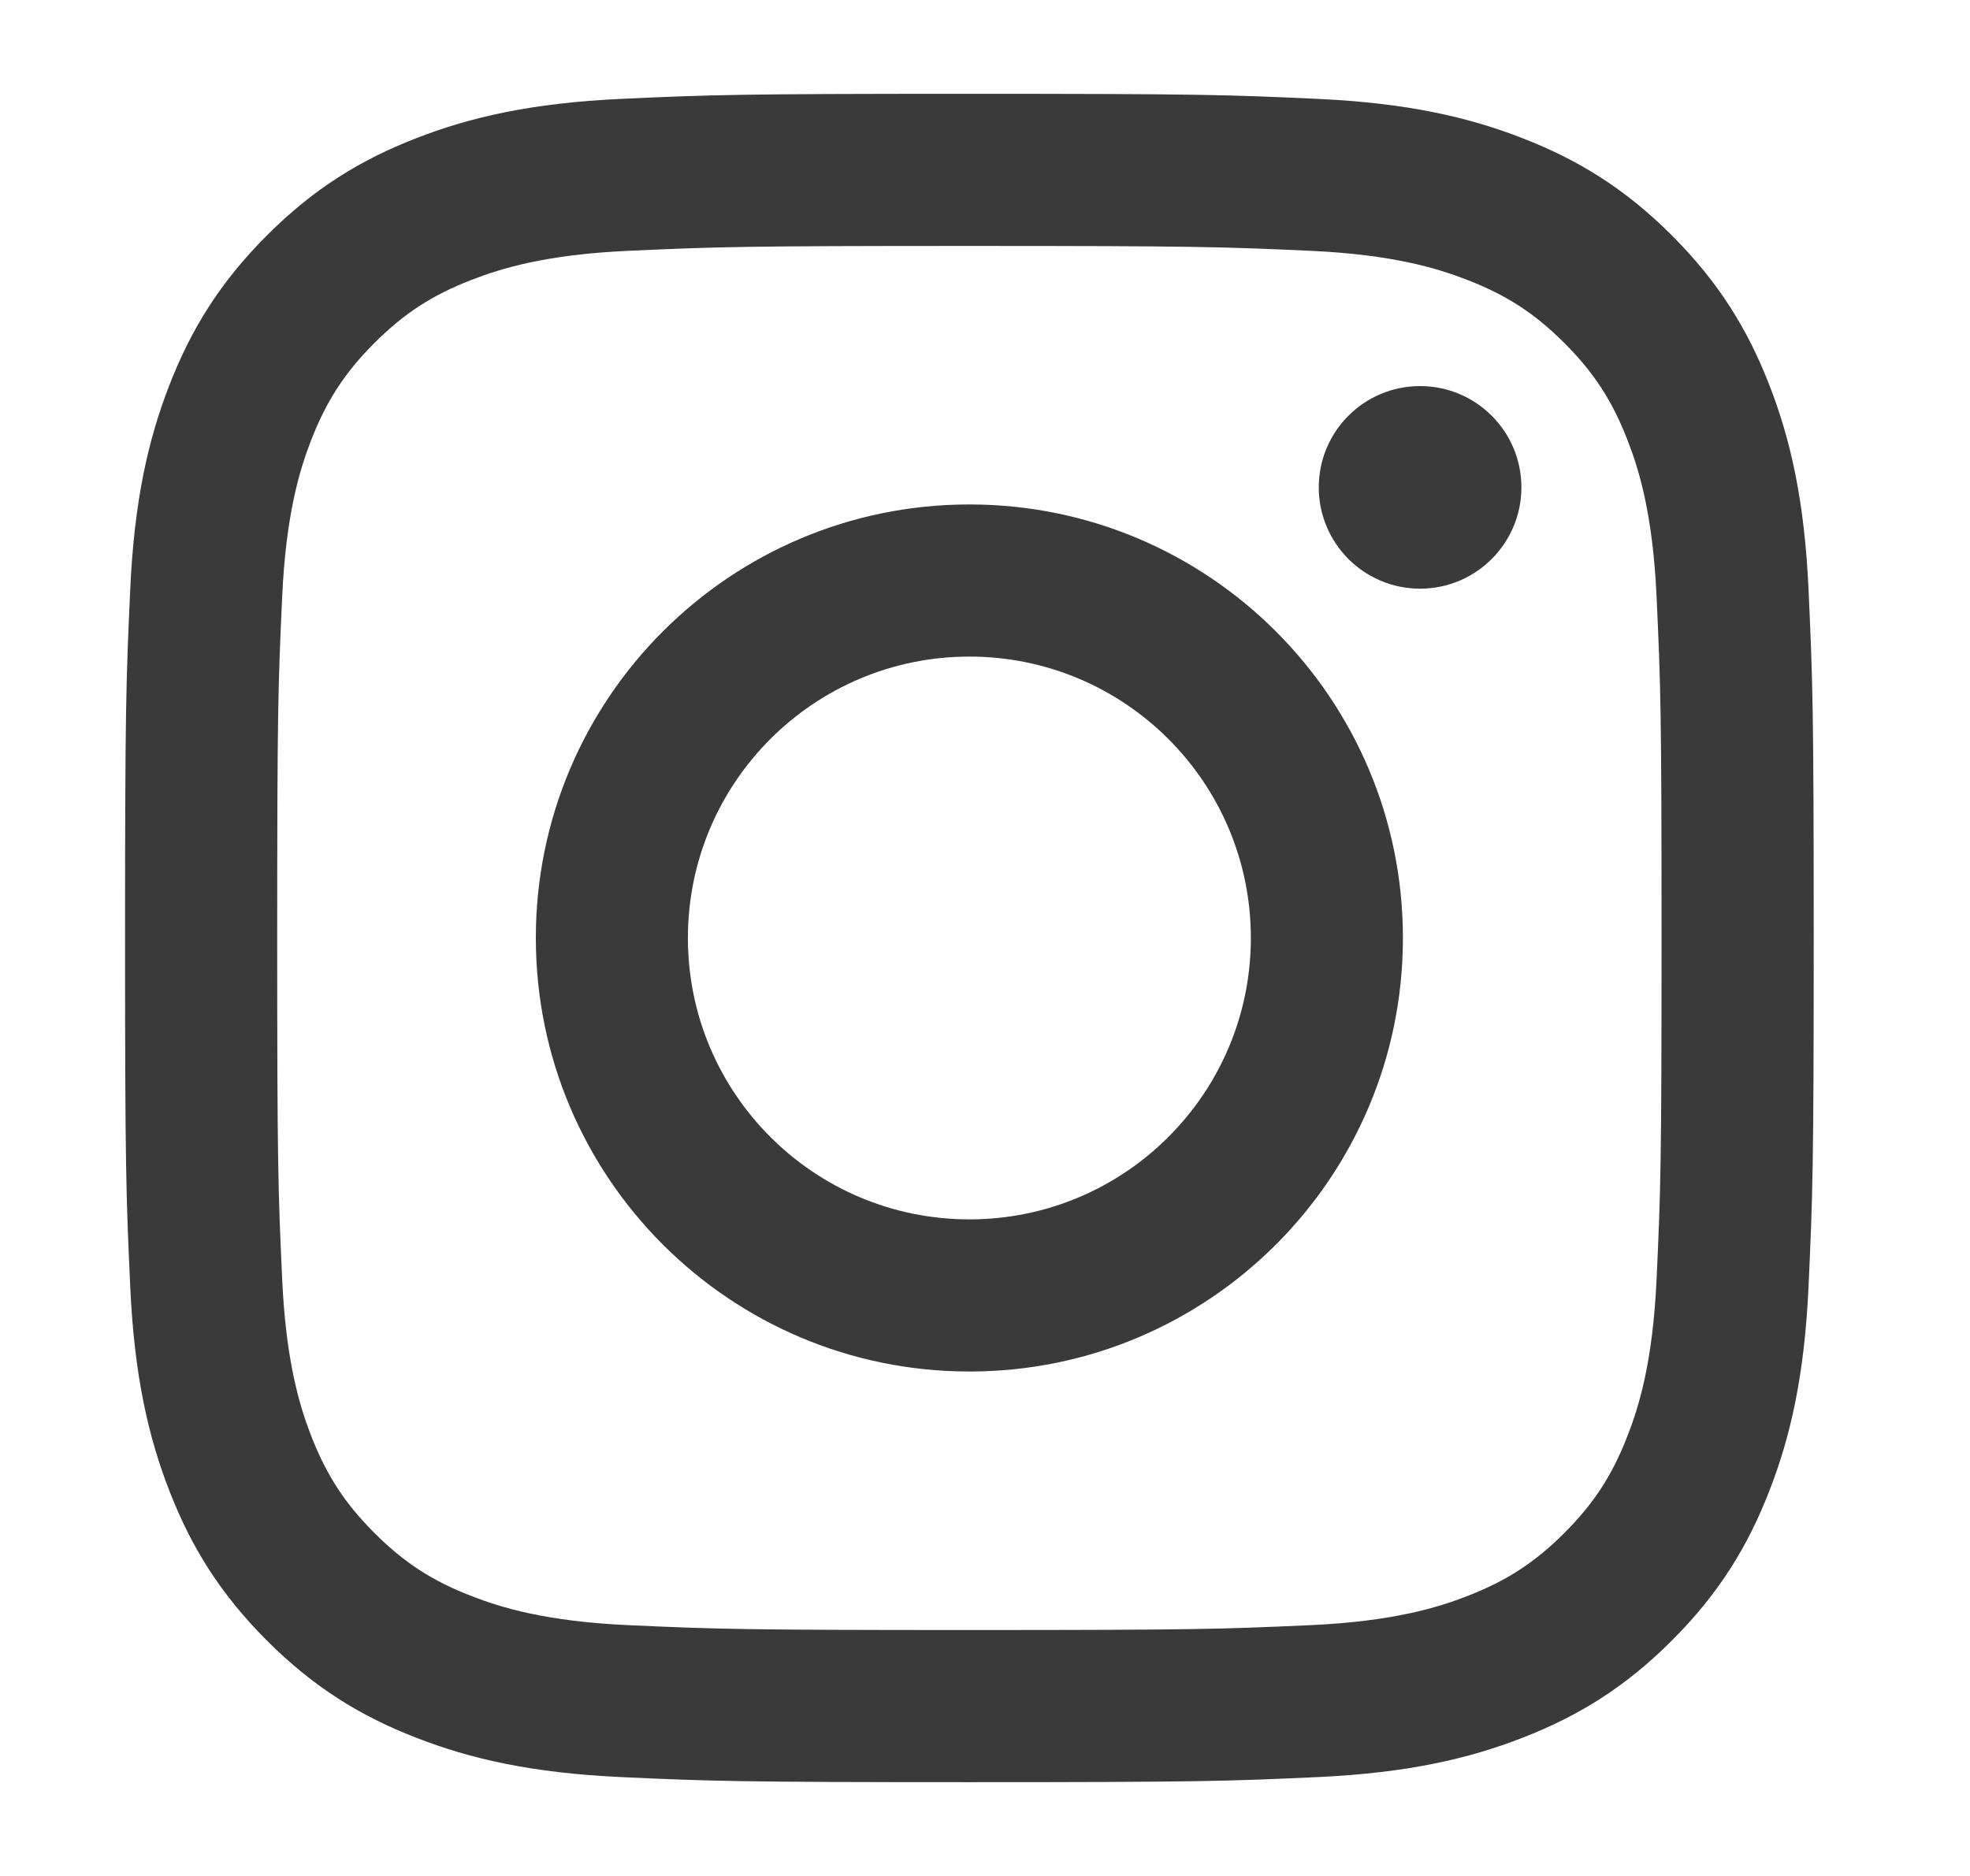 <svg width="21" height="20" viewBox="0 0 21 20" fill="none" xmlns="http://www.w3.org/2000/svg">
<path d="M10.334 2.622C12.737 2.622 13.021 2.631 13.97 2.674C14.848 2.714 15.324 2.861 15.641 2.984C16.061 3.147 16.361 3.342 16.676 3.657C16.991 3.972 17.186 4.272 17.349 4.692C17.473 5.009 17.619 5.486 17.659 6.363C17.703 7.312 17.712 7.597 17.712 10C17.712 12.403 17.703 12.688 17.659 13.637C17.619 14.514 17.473 14.991 17.349 15.308C17.186 15.728 16.991 16.028 16.676 16.343C16.361 16.658 16.061 16.853 15.641 17.016C15.324 17.139 14.848 17.286 13.97 17.326C13.021 17.369 12.737 17.378 10.334 17.378C7.93 17.378 7.646 17.369 6.697 17.326C5.819 17.286 5.343 17.139 5.026 17.016C4.605 16.853 4.306 16.658 3.991 16.343C3.676 16.028 3.481 15.728 3.317 15.308C3.194 14.991 3.048 14.514 3.008 13.637C2.964 12.688 2.955 12.403 2.955 10C2.955 7.597 2.964 7.312 3.008 6.363C3.048 5.486 3.194 5.009 3.317 4.692C3.481 4.272 3.676 3.972 3.991 3.657C4.306 3.342 4.605 3.147 5.026 2.984C5.343 2.861 5.819 2.714 6.697 2.674C7.646 2.631 7.93 2.622 10.334 2.622ZM10.334 1C7.889 1 7.583 1.01 6.623 1.054C5.665 1.098 5.011 1.25 4.438 1.473C3.846 1.703 3.344 2.01 2.844 2.511C2.344 3.011 2.036 3.513 1.806 4.105C1.583 4.677 1.431 5.331 1.388 6.289C1.344 7.249 1.333 7.556 1.333 10C1.333 12.444 1.344 12.751 1.388 13.711C1.431 14.669 1.583 15.323 1.806 15.895C2.036 16.487 2.344 16.989 2.844 17.489C3.344 17.99 3.846 18.297 4.438 18.527C5.011 18.75 5.665 18.902 6.623 18.946C7.583 18.99 7.889 19 10.334 19C12.778 19 13.084 18.99 14.044 18.946C15.002 18.902 15.656 18.75 16.229 18.527C16.821 18.297 17.323 17.99 17.823 17.489C18.323 16.989 18.631 16.487 18.861 15.895C19.084 15.323 19.236 14.669 19.279 13.711C19.323 12.751 19.334 12.444 19.334 10C19.334 7.556 19.323 7.249 19.279 6.289C19.236 5.331 19.084 4.677 18.861 4.105C18.631 3.513 18.323 3.011 17.823 2.511C17.323 2.01 16.821 1.703 16.229 1.473C15.656 1.25 15.002 1.098 14.044 1.054C13.084 1.01 12.778 1 10.334 1ZM10.334 5.378C7.781 5.378 5.712 7.448 5.712 10C5.712 12.553 7.781 14.622 10.334 14.622C12.886 14.622 14.955 12.553 14.955 10C14.955 7.448 12.886 5.378 10.334 5.378ZM10.334 13C8.677 13 7.333 11.657 7.333 10C7.333 8.343 8.677 7 10.334 7C11.99 7 13.334 8.343 13.334 10C13.334 11.657 11.99 13 10.334 13ZM16.218 5.196C16.218 5.792 15.734 6.276 15.138 6.276C14.541 6.276 14.058 5.792 14.058 5.196C14.058 4.599 14.541 4.116 15.138 4.116C15.734 4.116 16.218 4.599 16.218 5.196Z" fill="#3A3A3A"/>
</svg>
